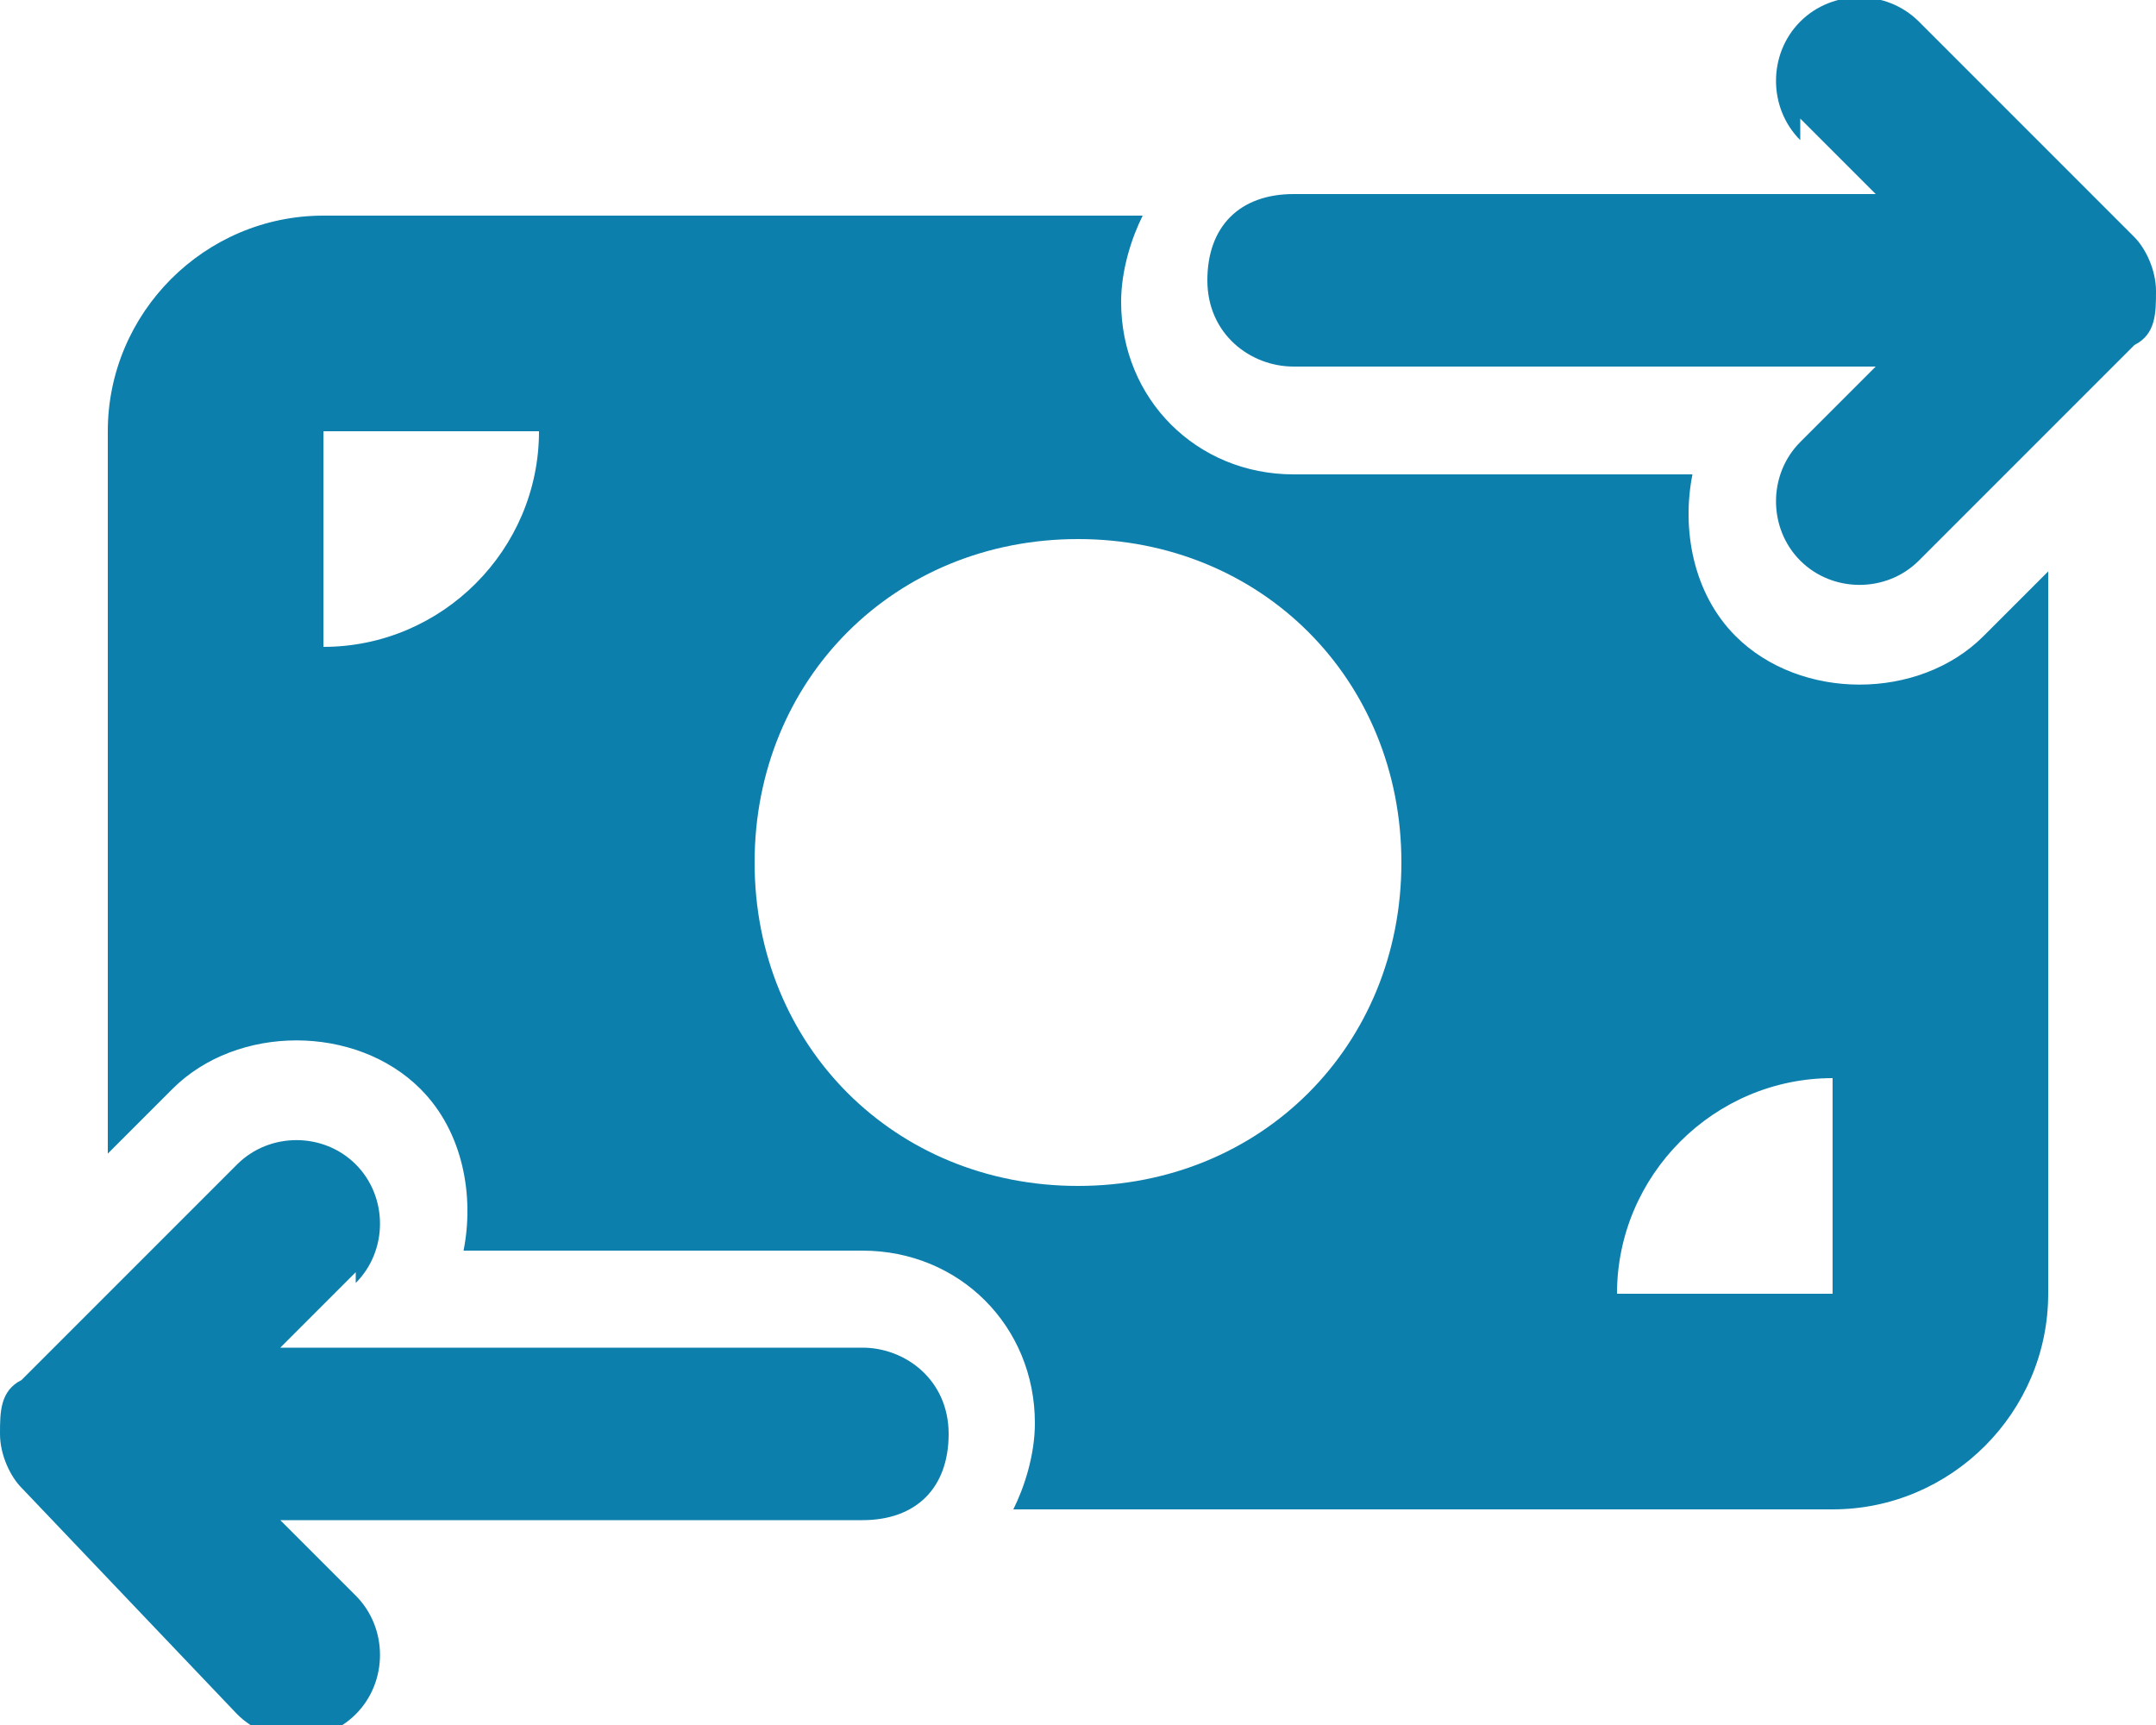 <?xml version="1.0" encoding="UTF-8"?>
<svg xmlns="http://www.w3.org/2000/svg" version="1.1" viewBox="0 0 20 16">
  <defs>
    <style>
      .cls-1 {
        fill: #0d7fac;
        stroke-width: 0px;
      }
    </style>
  </defs>
  <!-- Generator: Adobe Illustrator 28.6.0, SVG Export Plug-In . SVG Version: 1.0.2 Build 54)  -->
  <g>
    <g id="Ebene_1">
      <path class="cls-1" d="M16.7,1.3c-.3-.3-.3-.8,0-1.1s.8-.3,1.1,0l2,2c.1.1.2.3.2.5s0,.4-.2.5l-2,2c-.3.3-.8.3-1.1,0s-.3-.8,0-1.1l.7-.7h-5.4c-.4,0-.8-.3-.8-.8s.3-.8.8-.8h5.4l-.7-.7ZM3.3,11.8l-.7.7h5.4c.4,0,.8.3.8.8s-.3.8-.8.8H2.6l.7.7c.3.3.3.8,0,1.1-.3.3-.8.3-1.1,0L.2,13.8c-.1-.1-.2-.3-.2-.5s0-.4.2-.5l2-2c.3-.3.8-.3,1.1,0s.3.8,0,1.1h0ZM3,2h7.6c-.1.2-.2.5-.2.8,0,.9.7,1.6,1.6,1.6h3.7c-.1.5,0,1.1.4,1.5.6.6,1.7.6,2.3,0l.6-.6v6.7c0,1.1-.9,2-2,2h-7.6c.1-.2.2-.5.2-.8,0-.9-.7-1.6-1.6-1.6h-3.7c.1-.5,0-1.1-.4-1.5-.6-.6-1.7-.6-2.3,0l-.6.6v-6.7c0-1.1.9-2,2-2ZM5,4h-2v2c1.1,0,2-.9,2-2ZM17,10c-1.1,0-2,.9-2,2h2v-2ZM10,11c1.7,0,3-1.3,3-3s-1.3-3-3-3-3,1.3-3,3,1.3,3,3,3Z"/>
    </g>
  </g>
</svg>